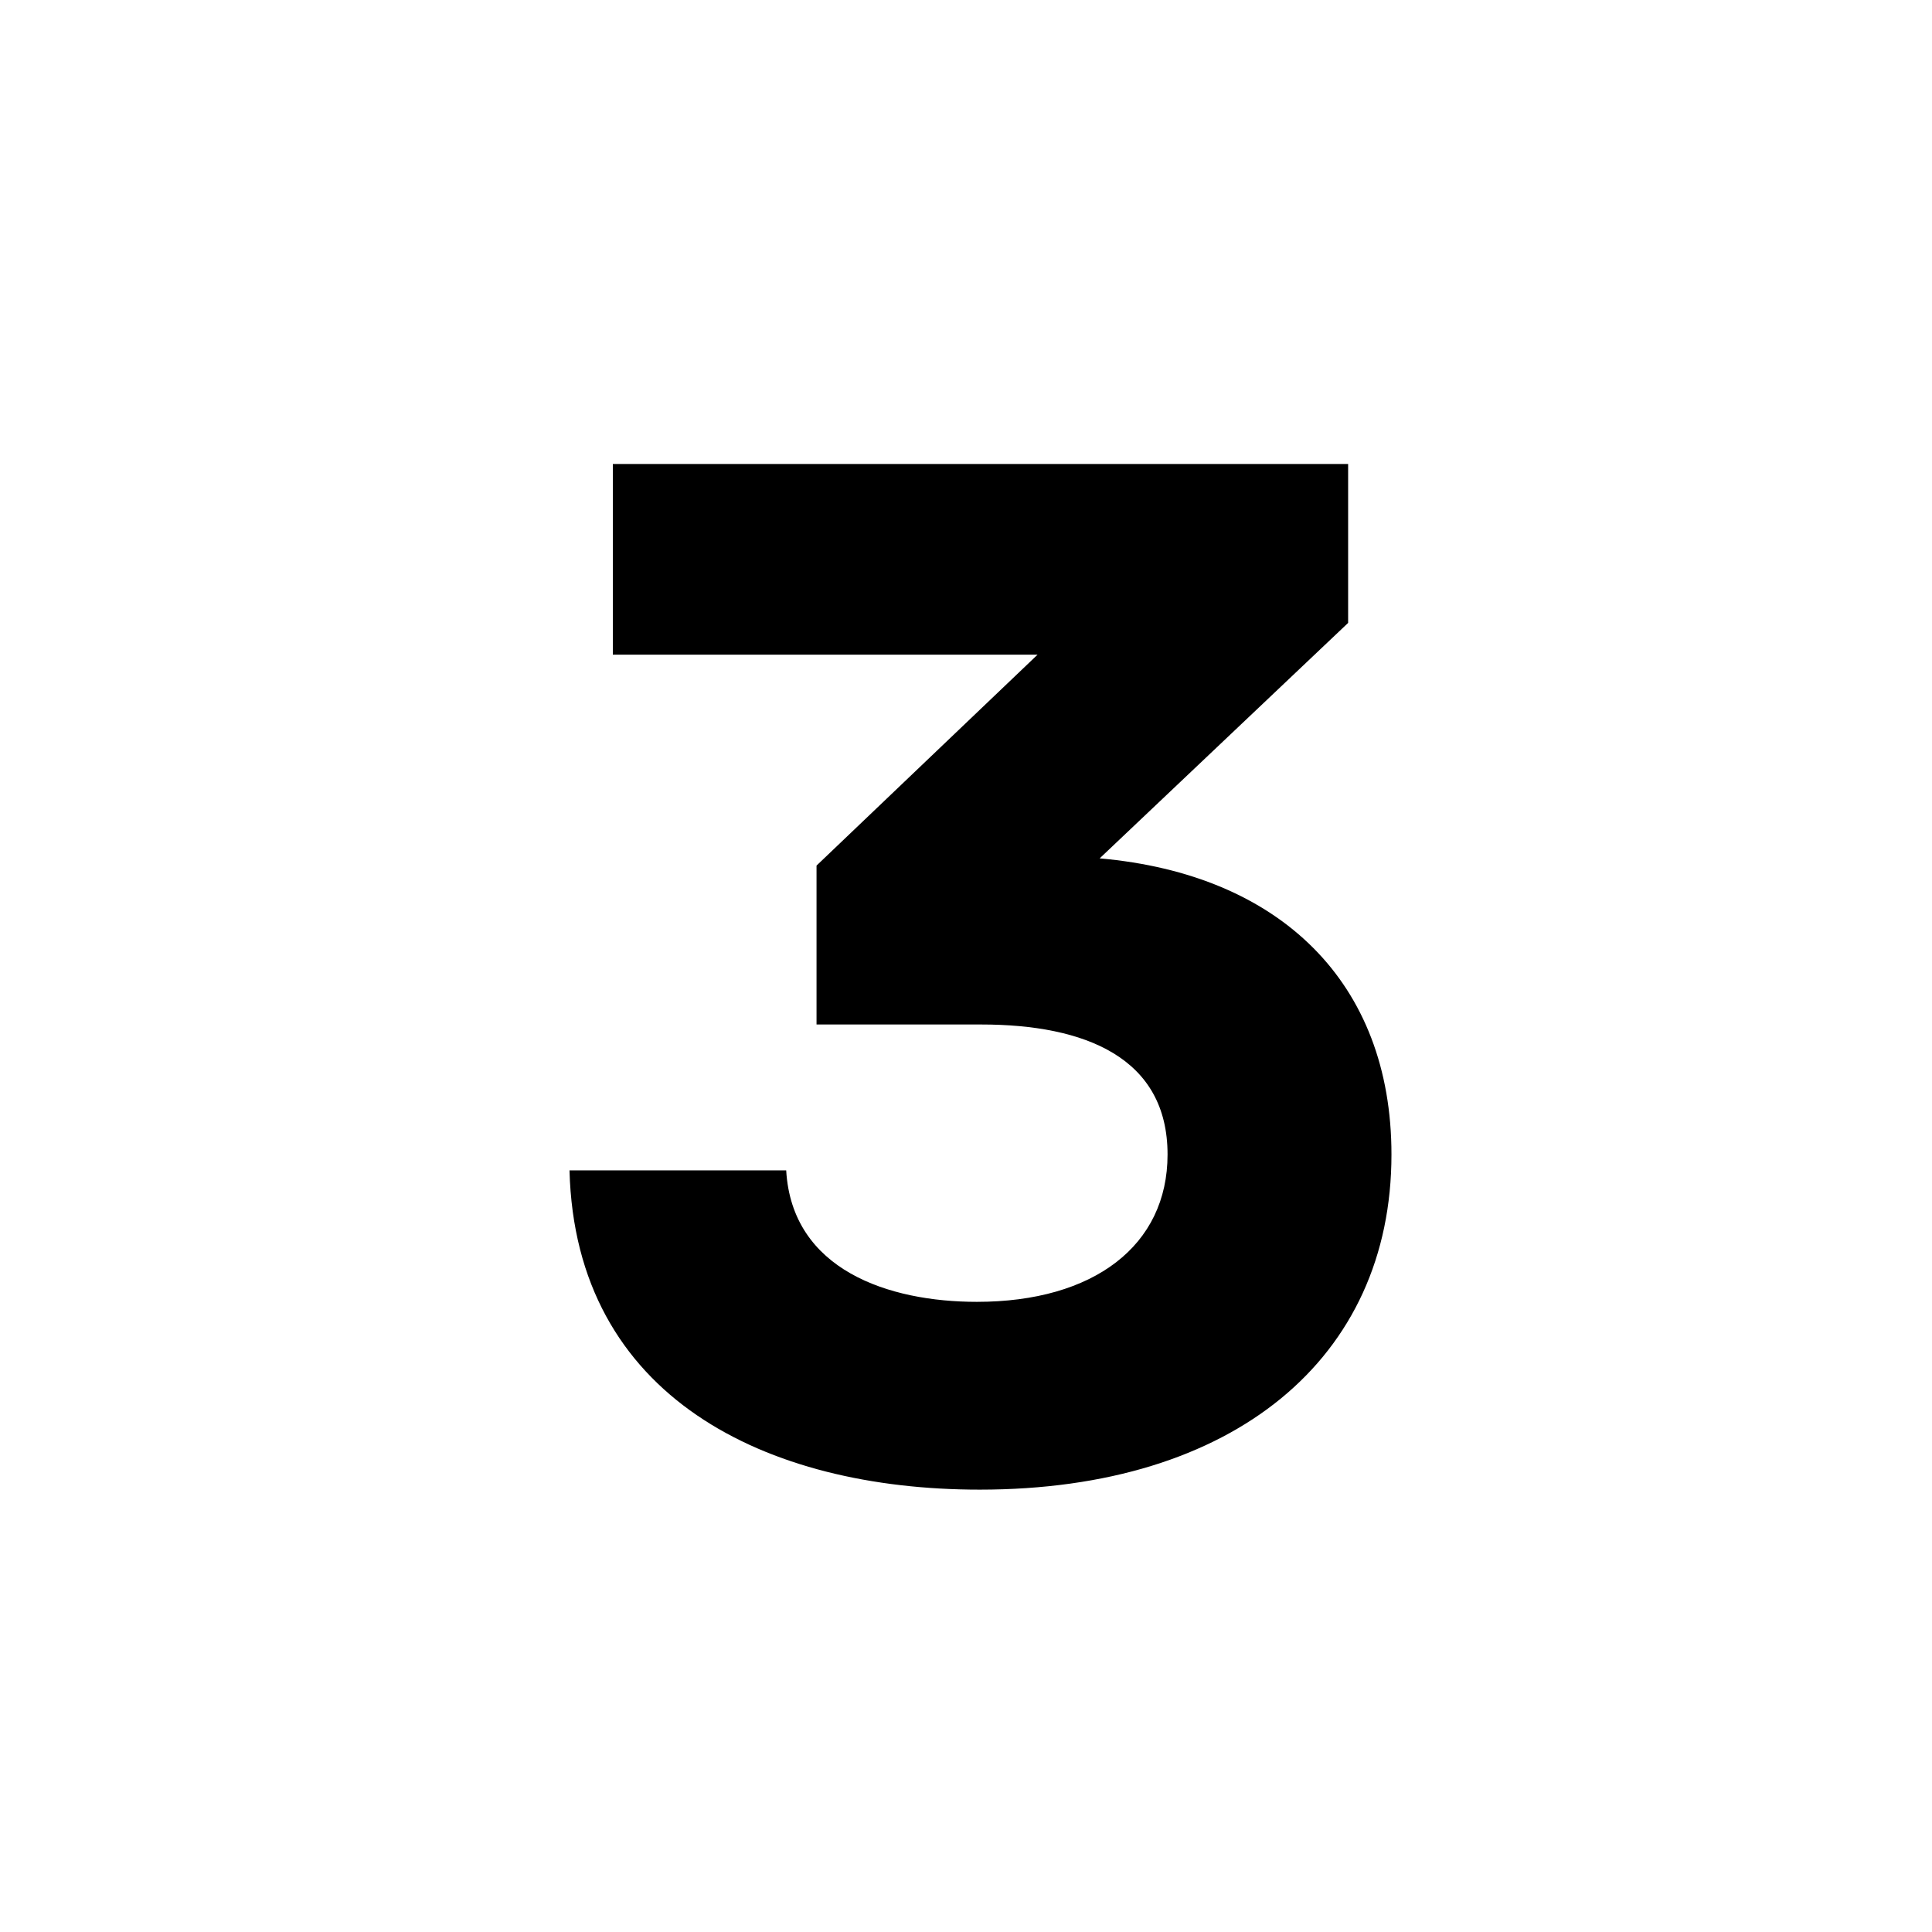 <svg id="Layer_1" data-name="Layer 1" xmlns="http://www.w3.org/2000/svg" viewBox="0 0 900 900"><path d="M366.239,545.213c2.692,46.433,47.778,61.237,88.826,61.237,54.508,0,88.827-26.244,88.827-68.639,0-45.086-38.357-60.563-86.808-60.563H380.371V403.226l102.958-98.248H285.488V216.152h342.52v74.022L512.265,399.861c84.116,7.4,135.931,57.872,135.931,137.95,0,94.883-73.349,156.12-191.784,156.12-99.594,0-188.42-43.068-191.112-148.718Z"/></svg>